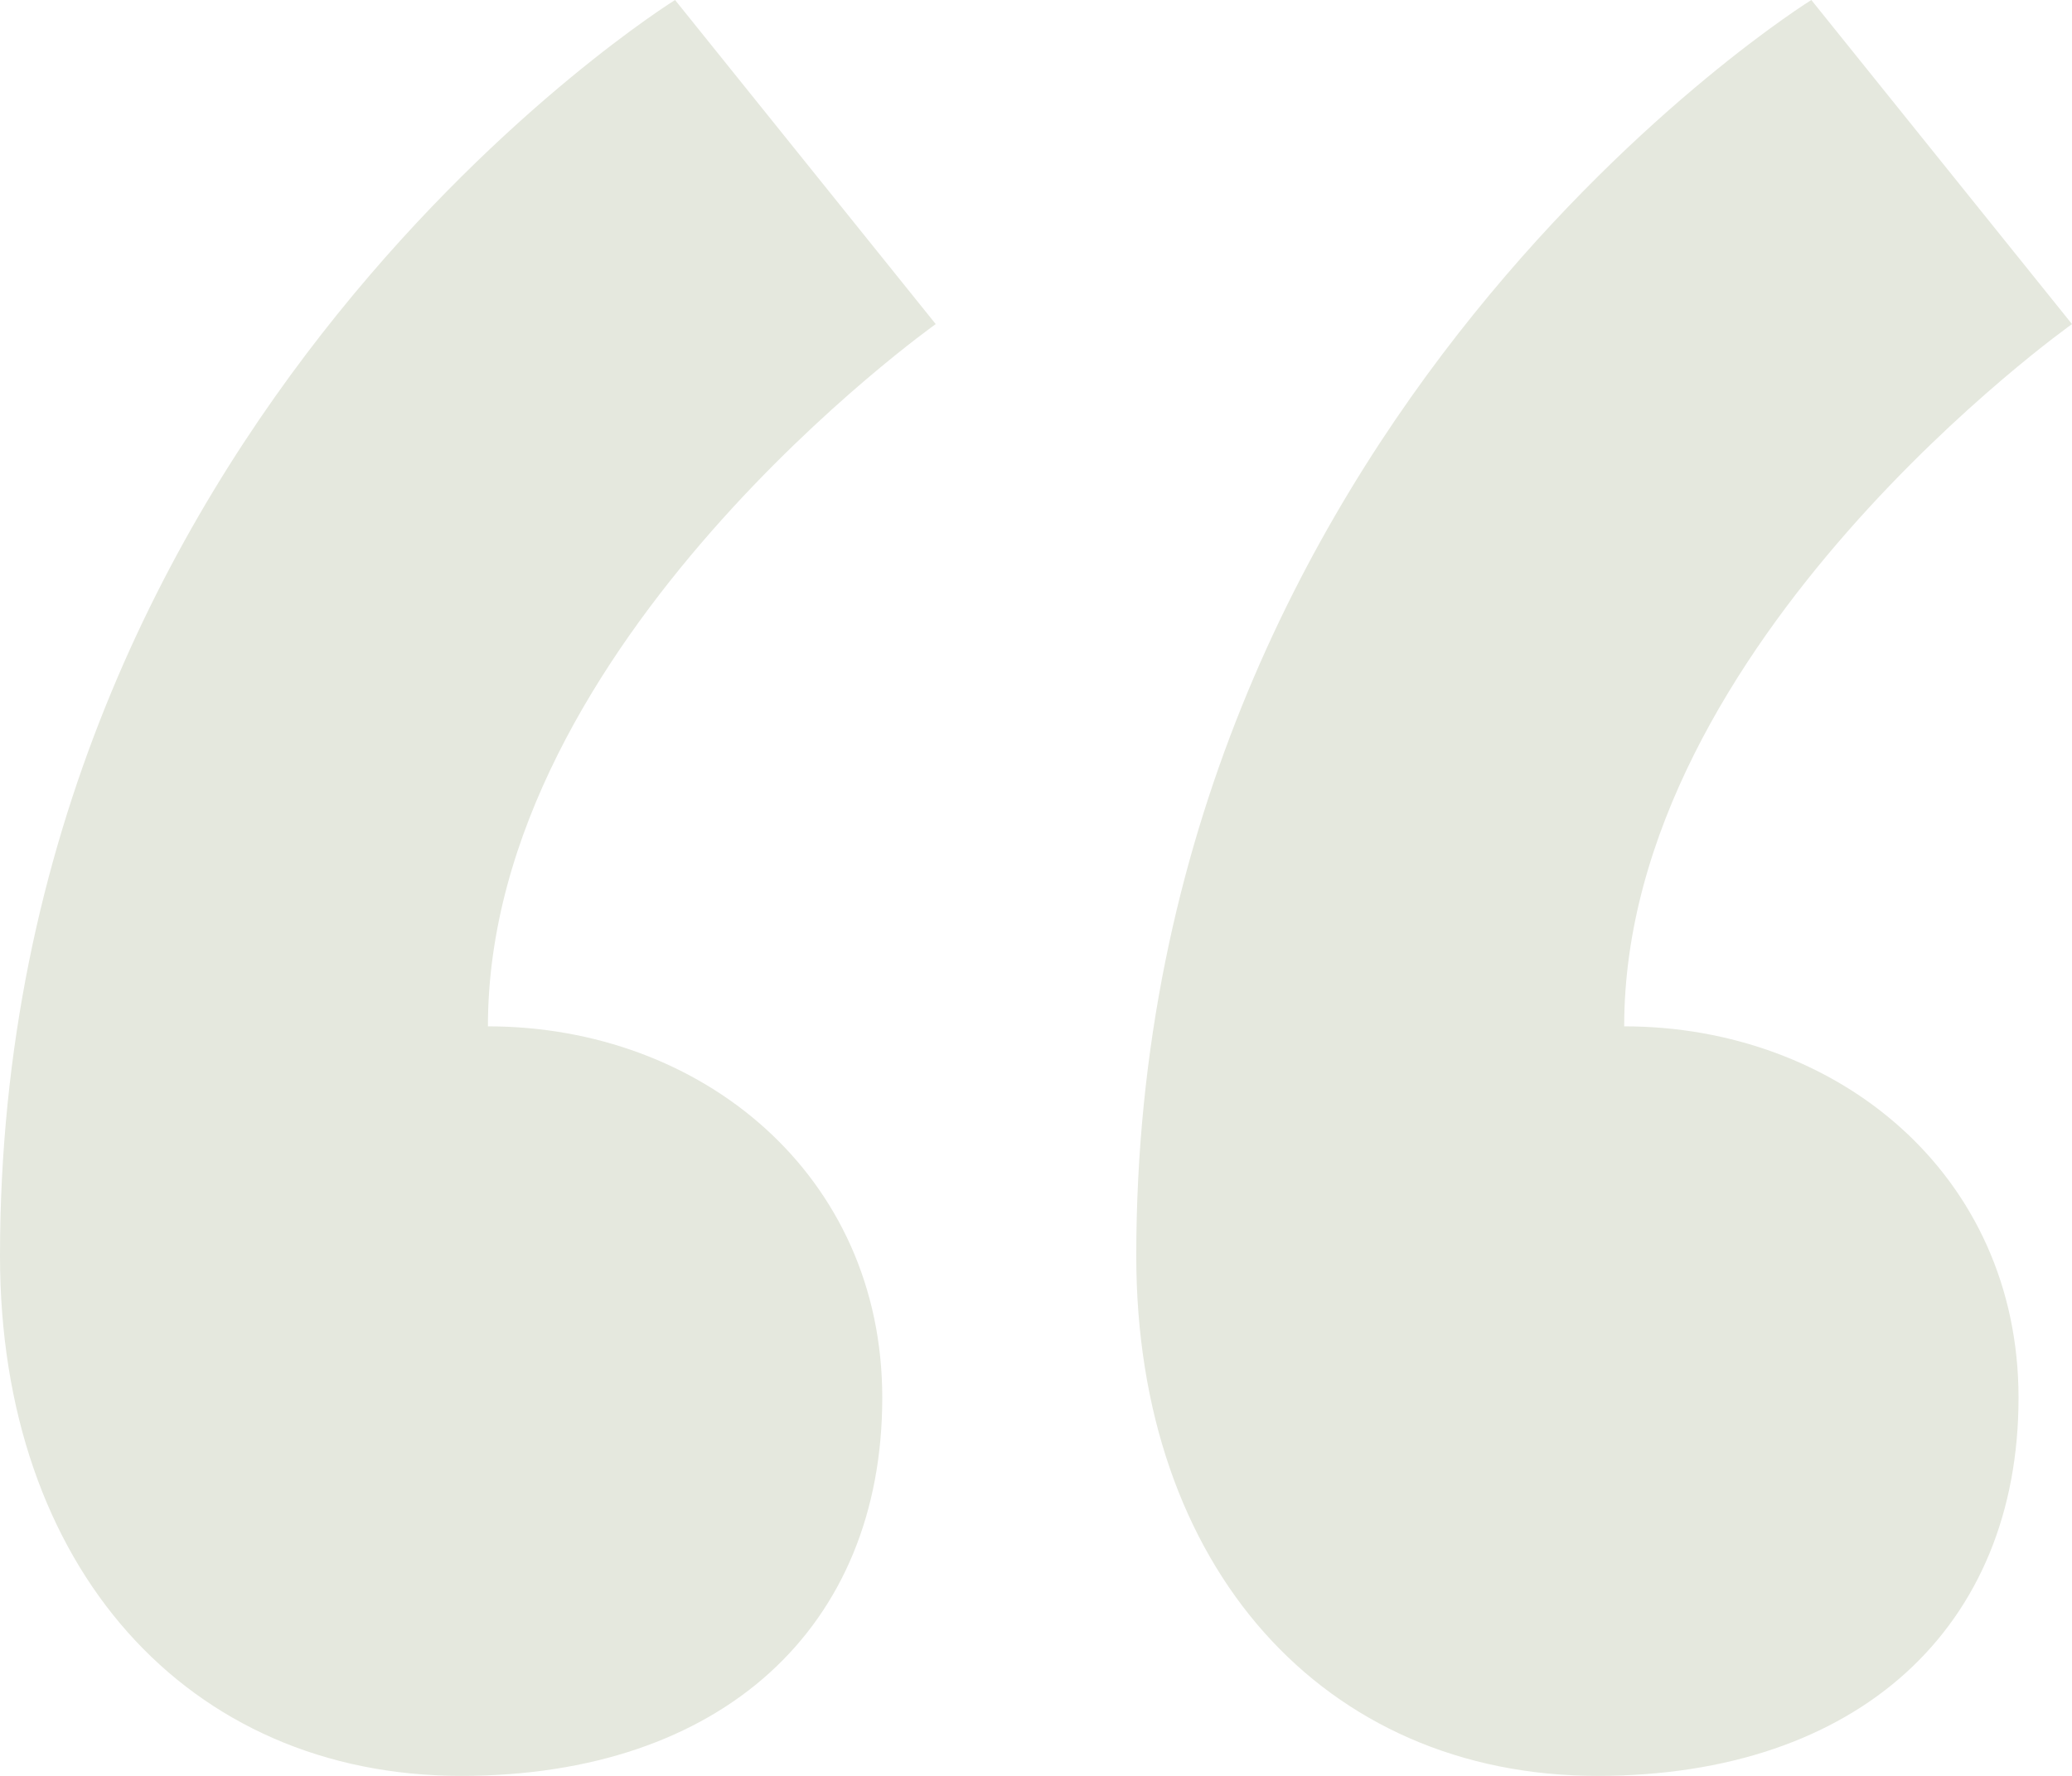 <svg width="56" height="48" viewBox="0 0 56 48" fill="none" xmlns="http://www.w3.org/2000/svg">
<path d="M23.845 37.779C23.845 43.985 19.51 48 12.464 48C5.058 48 0 42.342 0 33.947C0 11.316 18.245 0 18.245 0L25.29 8.76C25.29 8.76 13.187 17.338 13.187 27.741C18.968 27.741 23.845 31.757 23.845 37.779ZM54.555 37.779C54.555 43.985 50.219 48 43.174 48C35.768 48 30.71 42.342 30.71 33.947C30.71 11.316 48.955 0 48.955 0L56 8.76C56 8.76 43.897 17.338 43.897 27.741C49.677 27.741 54.555 31.757 54.555 37.779Z" fill="#E5E8DE"/>
</svg>
